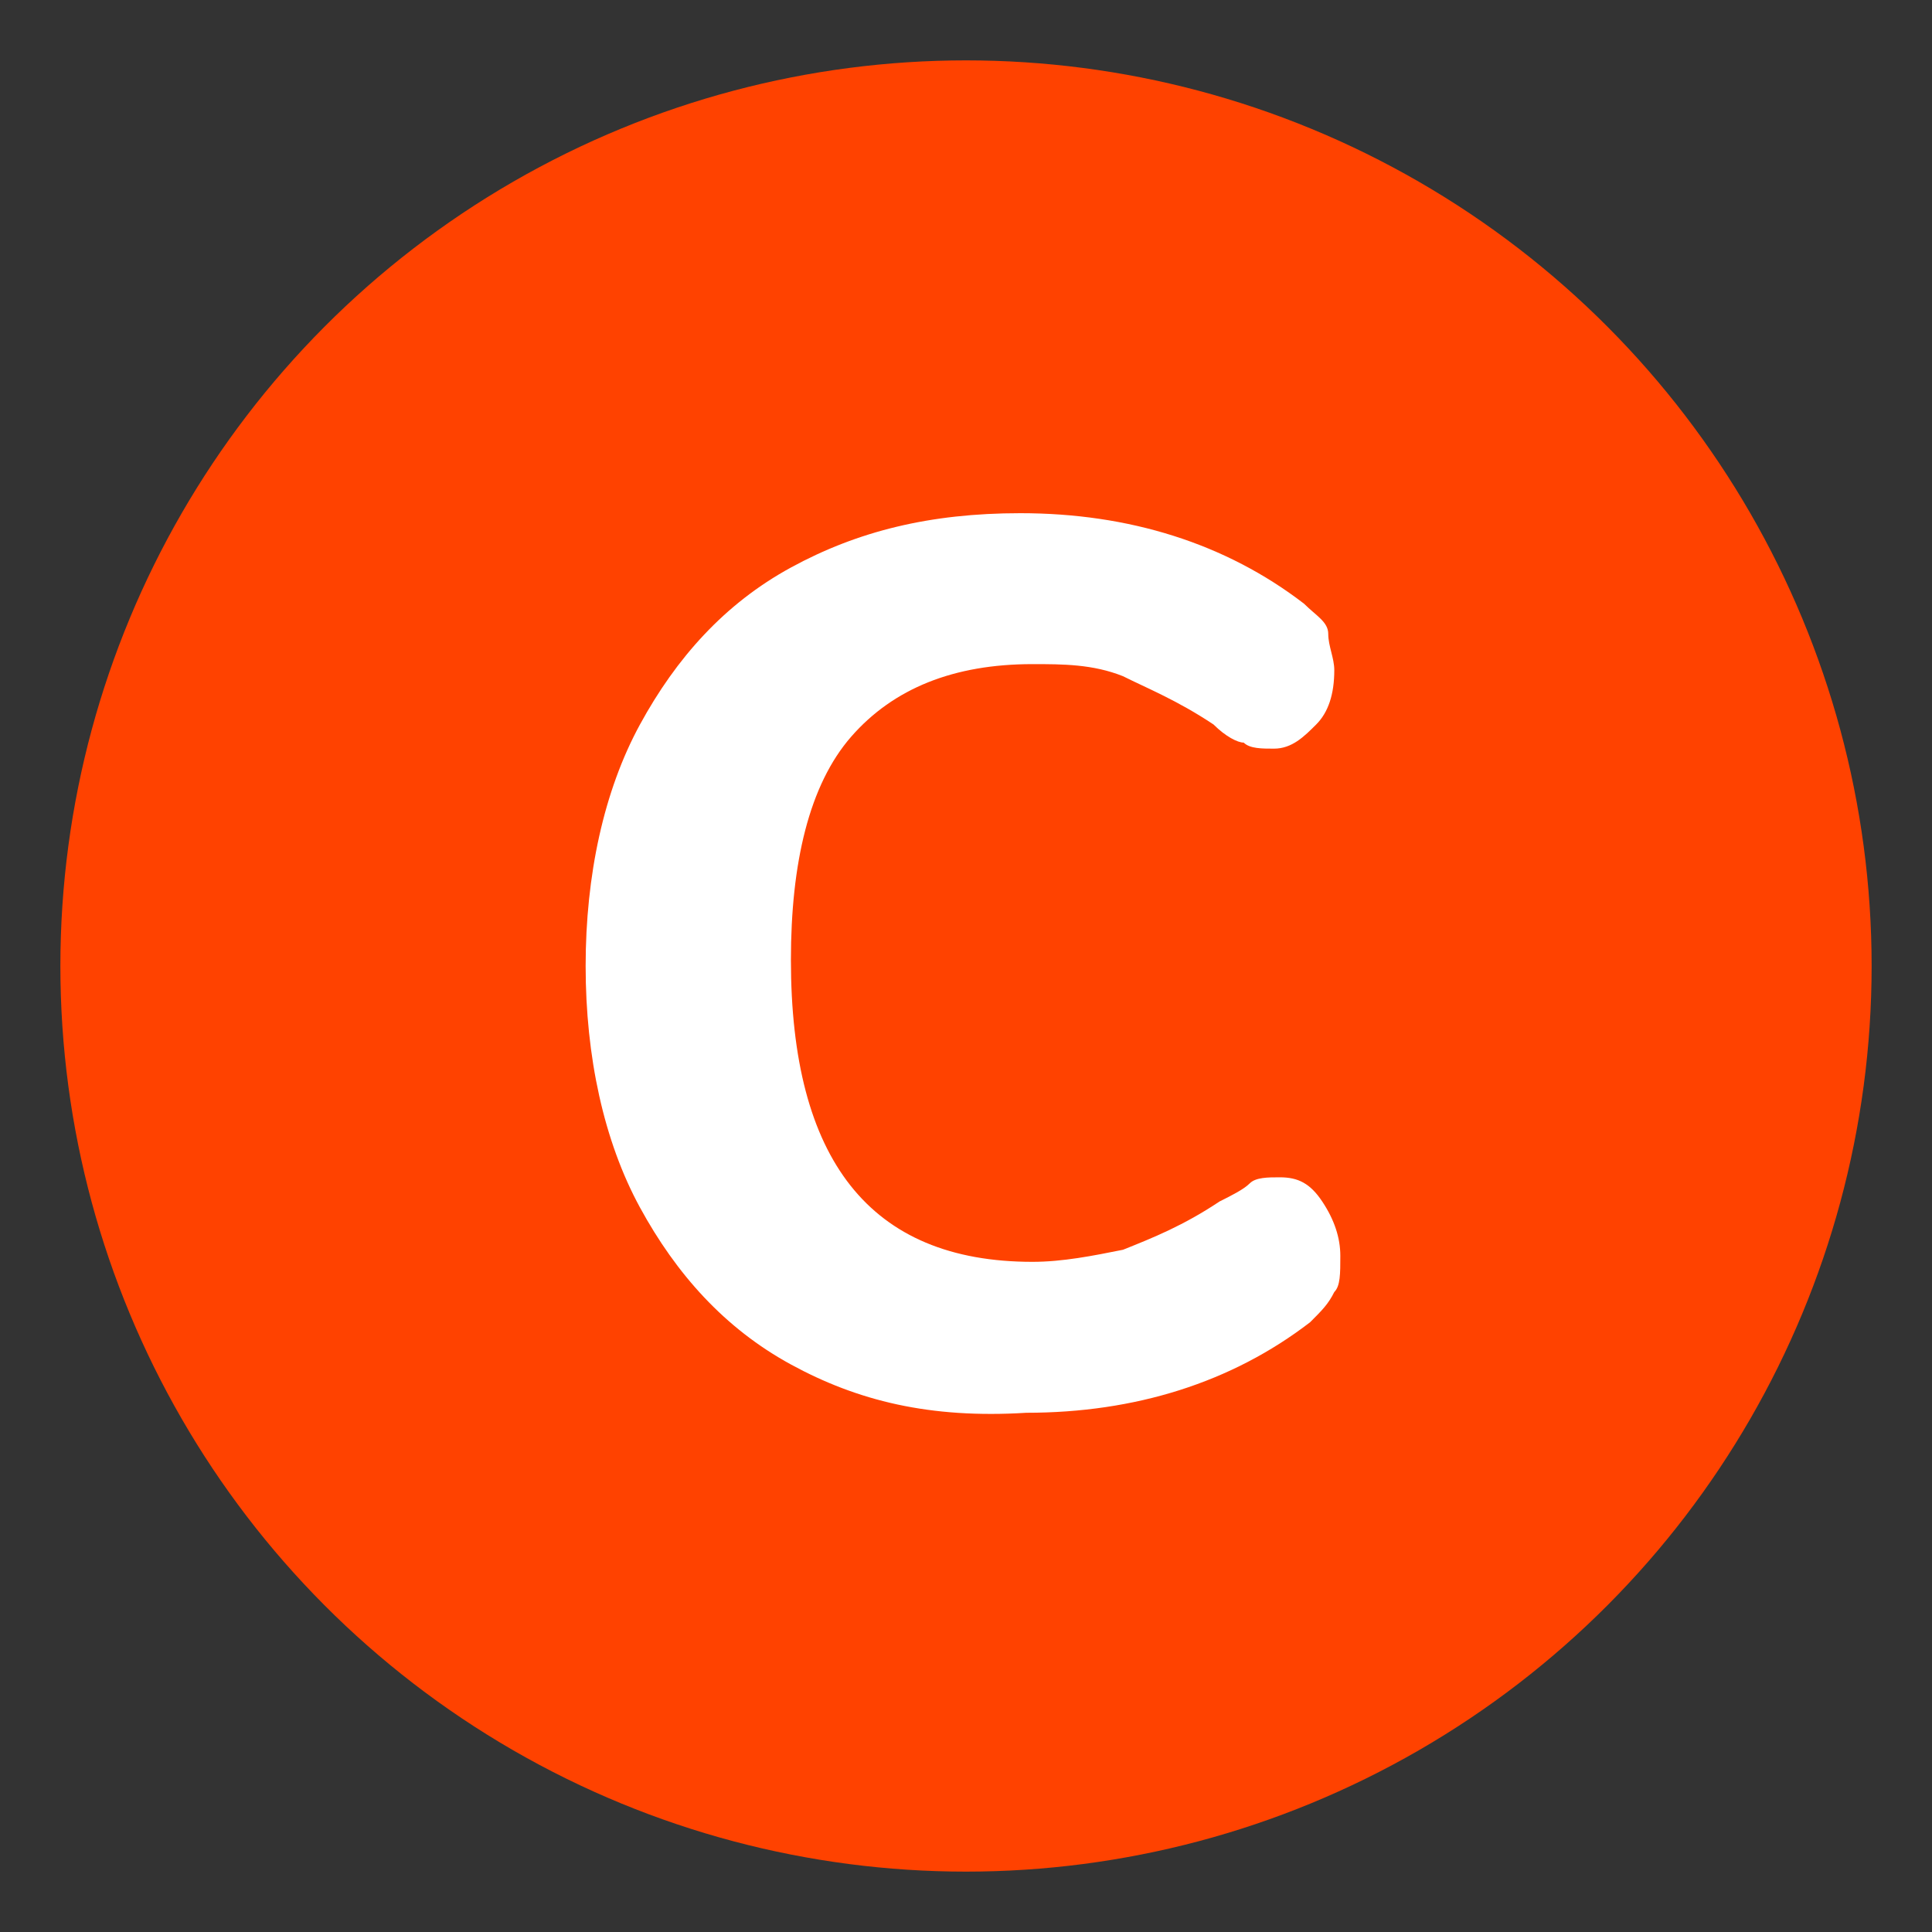 <?xml version="1.0" encoding="utf-8"?>
<!-- Generator: Adobe Illustrator 22.0.0, SVG Export Plug-In . SVG Version: 6.00 Build 0)  -->
<svg version="1.1" id="Capa_1" xmlns="http://www.w3.org/2000/svg" xmlns:xlink="http://www.w3.org/1999/xlink" x="0px" y="0px"
	 viewBox="0 0 32 32" style="enable-background:new 0 0 32 32;" xml:space="preserve">
<rect x="0" y="0" width="32" height="32" fill="#333333" stroke="none"/>
<style type="text/css">
	.st0{fill:#FF4200;}
	.st1{fill:#FFFFFF;}
</style>
<g>
	<circle class="st0" cx="16" cy="16" r="15"/>
</g>
<g>
	<path class="st1" d="M13.1,22.6C12,22,11.2,21.1,10.6,20c-0.6-1.1-0.9-2.5-0.9-4c0-1.5,0.3-2.9,0.9-4c0.6-1.1,1.4-2,2.5-2.6
		c1.1-0.6,2.3-0.9,3.8-0.9c1.8,0,3.4,0.5,4.7,1.5c0.2,0.2,0.4,0.3,0.4,0.5s0.1,0.4,0.1,0.6c0,0.4-0.1,0.7-0.3,0.9s-0.4,0.4-0.7,0.4
		c-0.2,0-0.4,0-0.5-0.1c-0.1,0-0.3-0.1-0.5-0.3c-0.6-0.4-1.1-0.6-1.5-0.8c-0.5-0.2-1-0.2-1.5-0.2c-1.3,0-2.3,0.4-3,1.2
		c-0.7,0.8-1,2.1-1,3.7c0,3.3,1.3,5,4,5c0.5,0,1-0.1,1.5-0.2c0.5-0.2,1-0.4,1.6-0.8c0.2-0.1,0.4-0.2,0.5-0.3s0.3-0.1,0.5-0.1
		c0.3,0,0.5,0.1,0.7,0.4c0.2,0.3,0.3,0.6,0.3,0.9c0,0.3,0,0.5-0.1,0.6c-0.1,0.2-0.2,0.3-0.4,0.5c-1.3,1-2.9,1.5-4.7,1.5
		C15.4,23.5,14.2,23.2,13.1,22.6z"/>
</g>
</svg>
